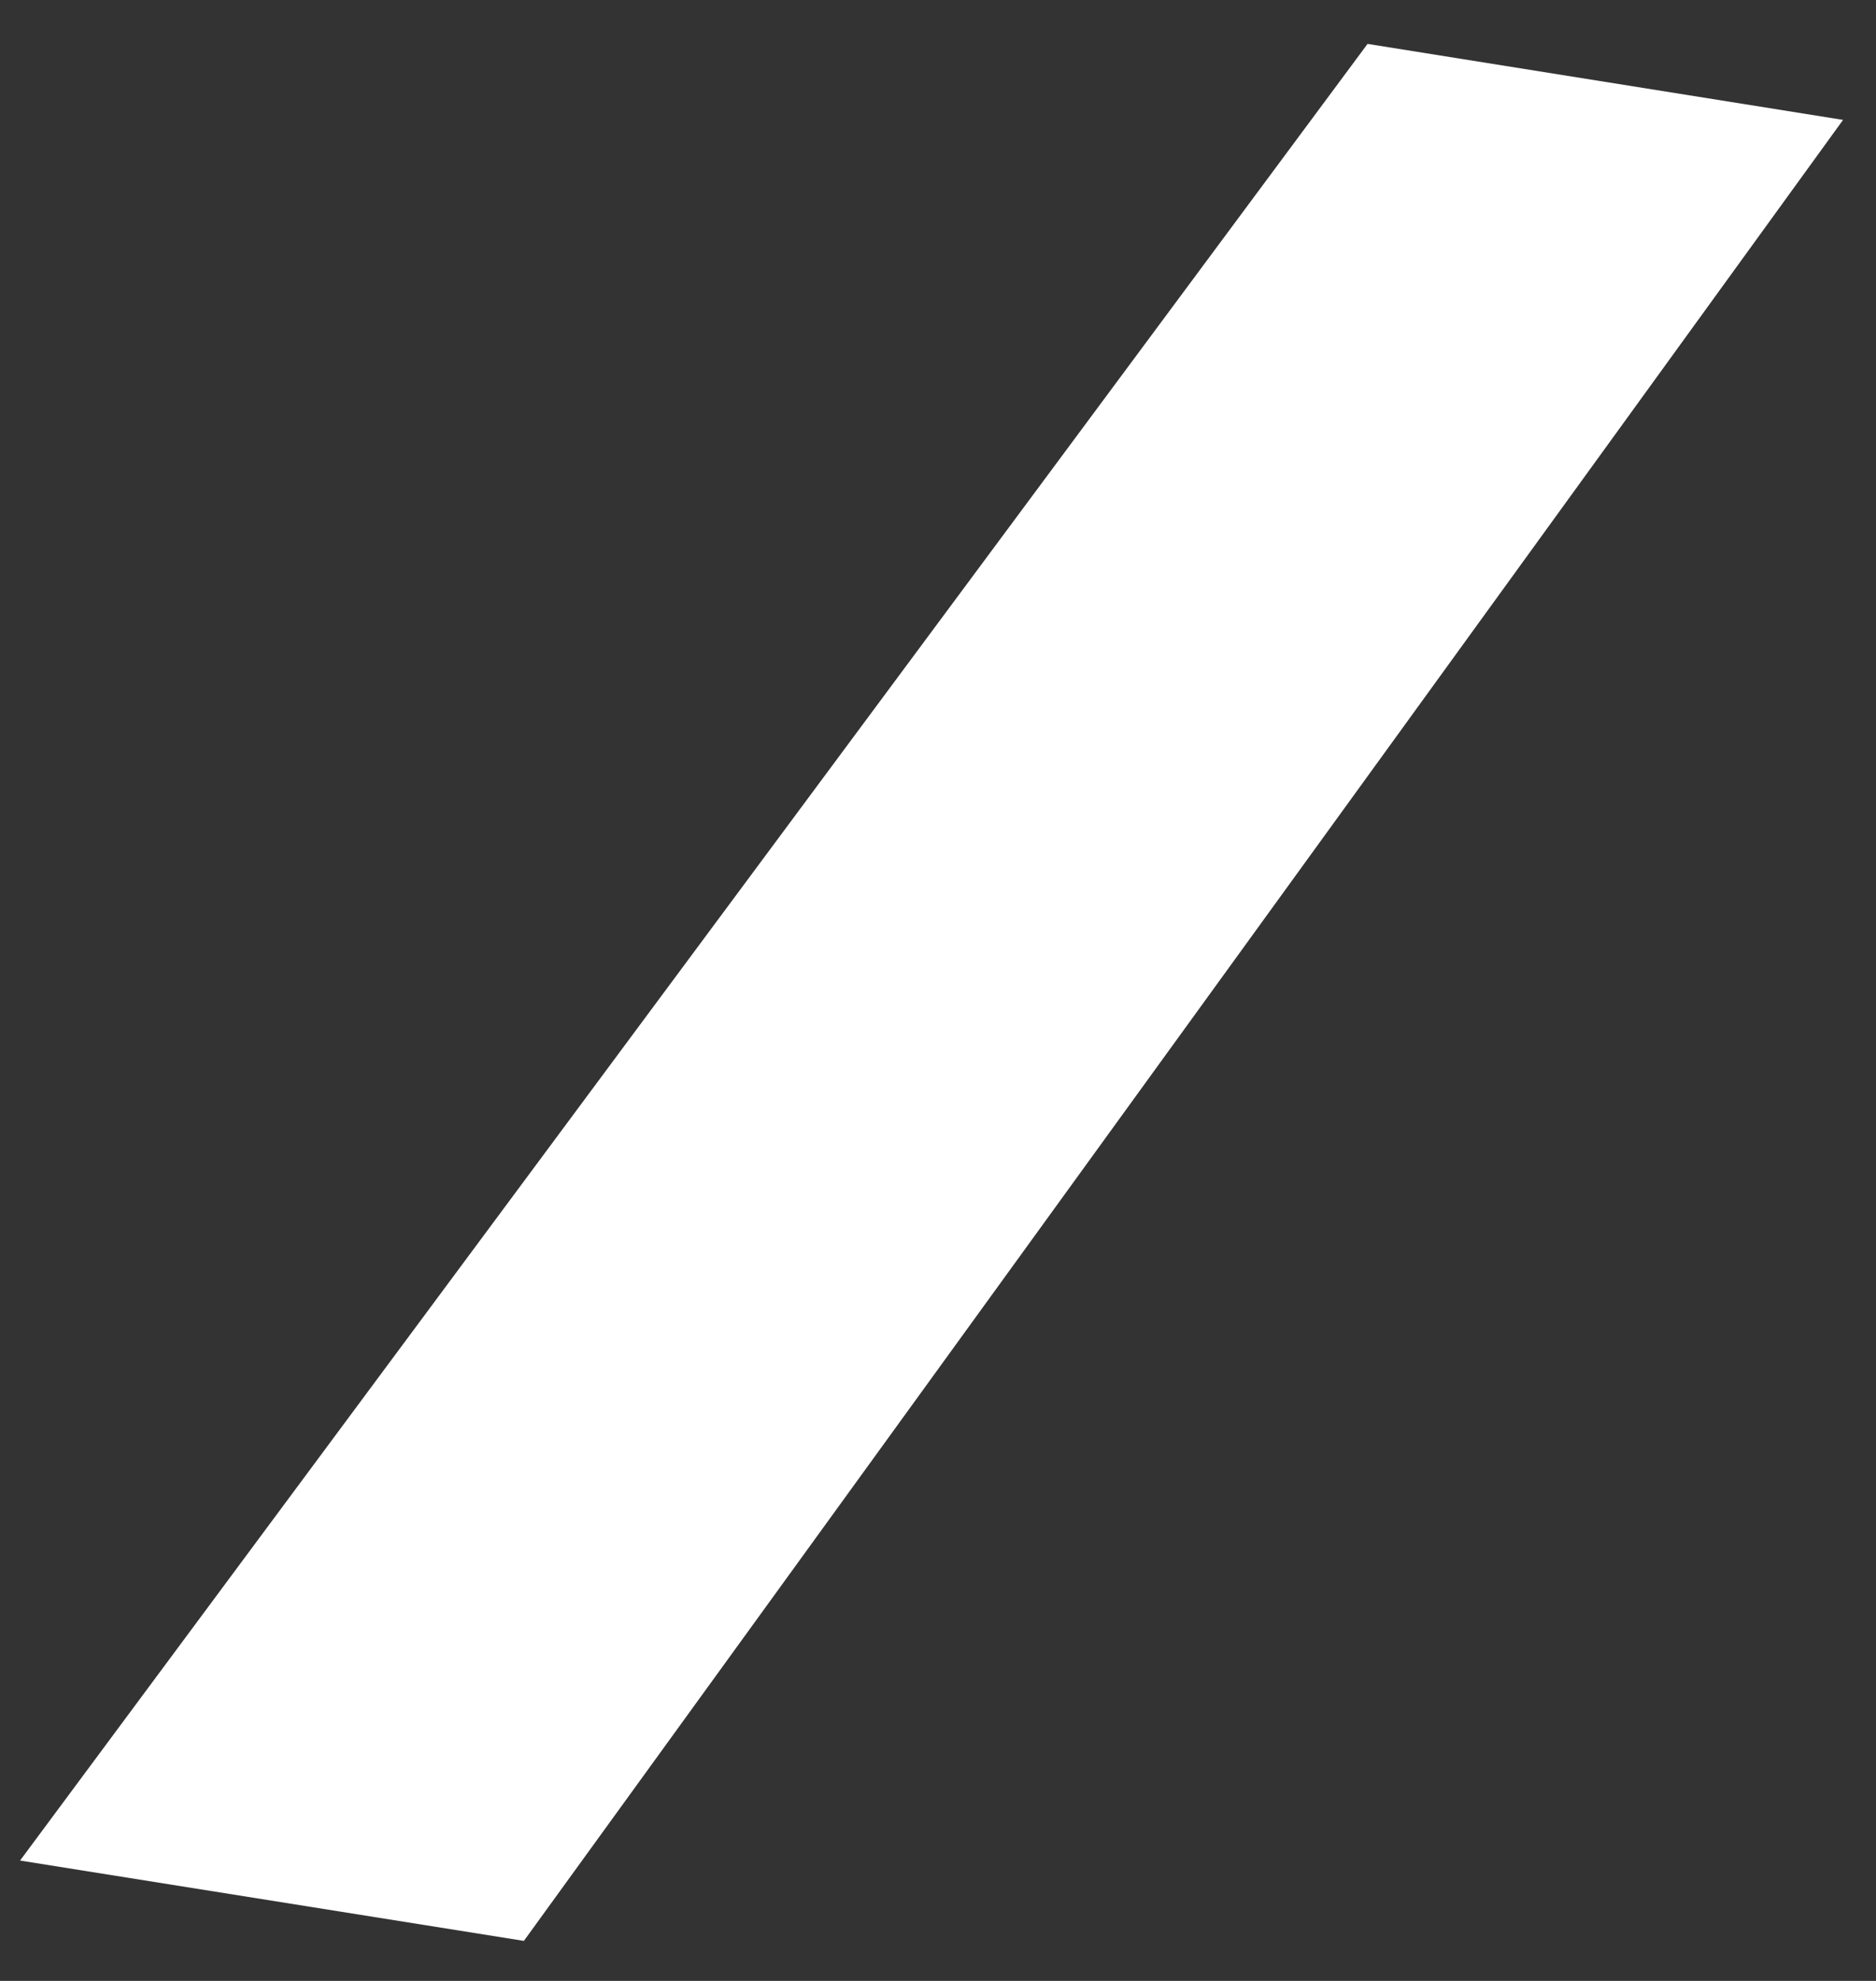 <?xml version="1.0" encoding="UTF-8"?> <svg xmlns="http://www.w3.org/2000/svg" width="36" height="38" viewBox="0 0 36 38" fill="none"><rect x="0" y="0" width="36" height="38" fill="#333333" stroke="none"/><path d="M26.243 0.842L35.368 2.3L10.053 37.232L0.385 35.691L26.243 0.842Z" fill="white"></path></svg> 